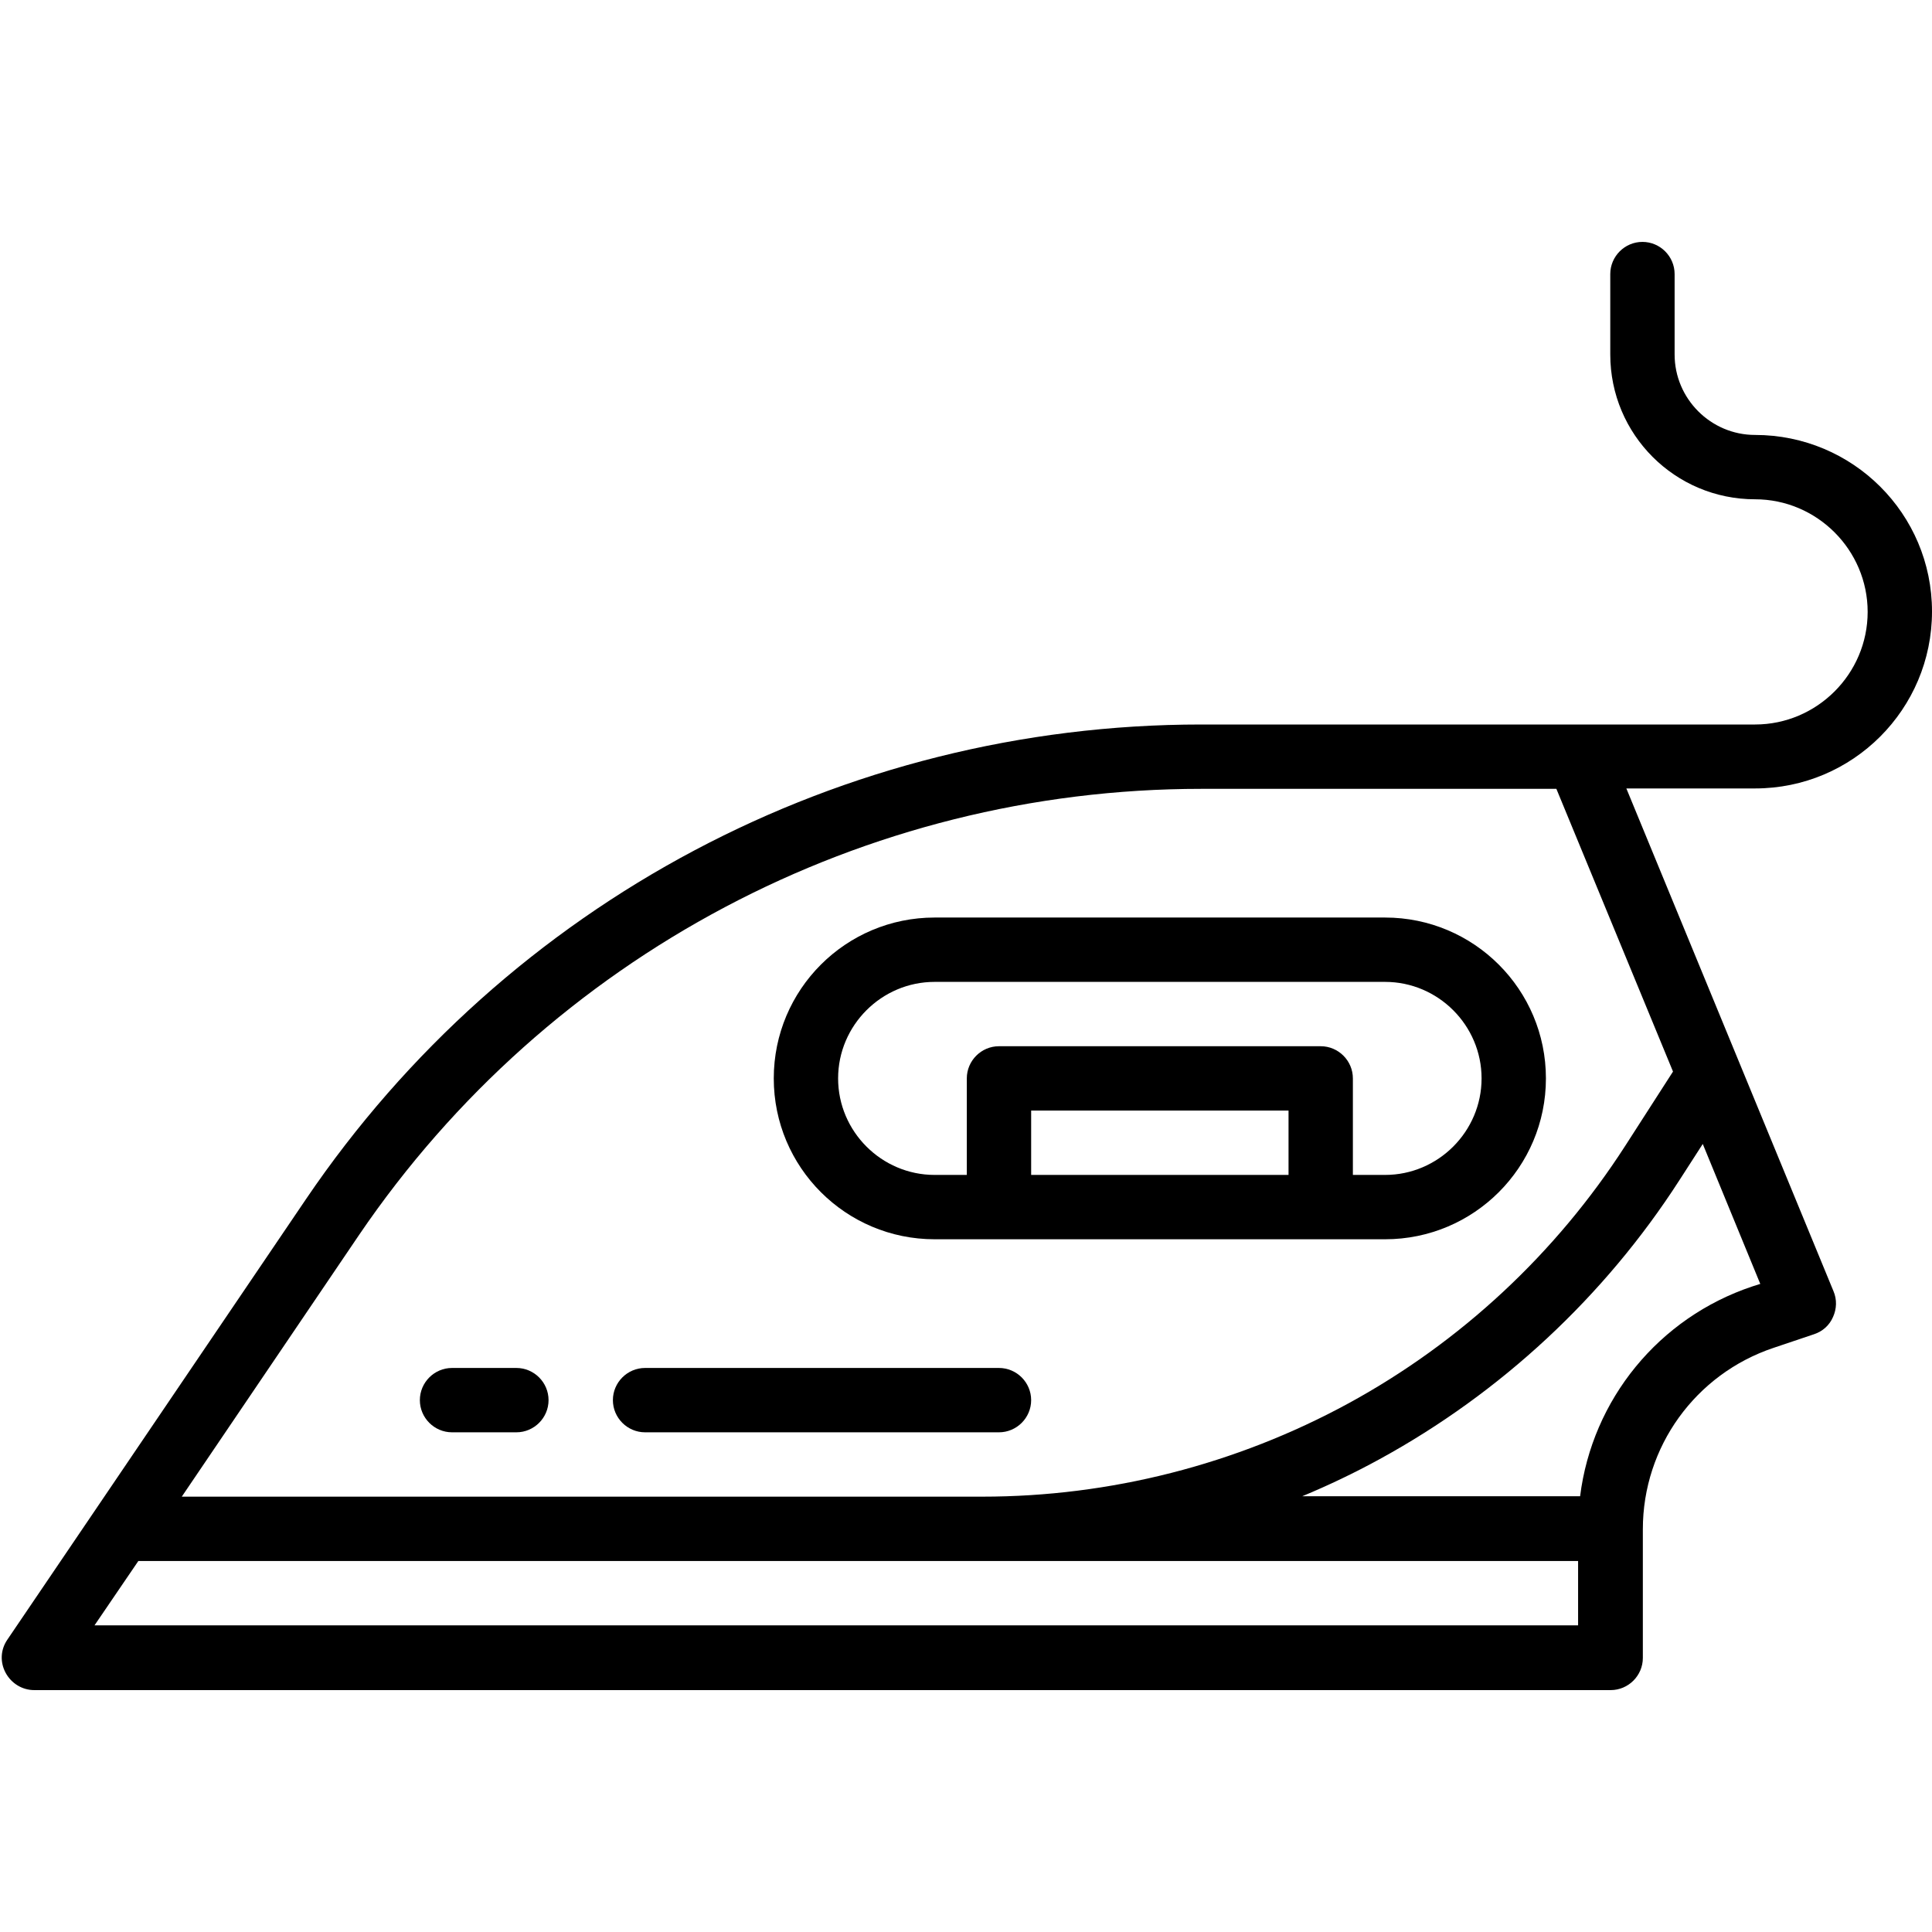 <svg version="1.0" preserveAspectRatio="xMidYMid meet" height="2048" viewBox="0 0 1536 1536" zoomAndPan="magnify" width="2048" xmlns:xlink="http://www.w3.org/1999/xlink" xmlns="http://www.w3.org/2000/svg"><rect fill-opacity="1" height="1843.2" y="-153.6" fill="#ffffff" width="1843.2" x="-153.6"></rect><rect fill-opacity="1" height="1843.2" y="-153.6" fill="#ffffff" width="1843.2" x="-153.6"></rect><path fill-rule="nonzero" fill-opacity="1" d="M 1101.164 729.473 L 743.062 729.473 C 672.398 729.473 615.168 786.703 615.168 857.367 C 615.168 928.027 672.398 985.258 743.062 985.258 L 1101.164 985.258 C 1171.824 985.258 1229.055 928.027 1229.055 857.367 C 1229.055 786.703 1171.824 729.473 1101.164 729.473 Z M 1024.426 934.102 L 819.797 934.102 L 819.797 882.945 L 1024.426 882.945 Z M 1101.164 934.102 L 1075.582 934.102 L 1075.582 857.367 C 1075.582 843.297 1064.074 831.785 1050.004 831.785 L 794.219 831.785 C 780.148 831.785 768.641 843.297 768.641 857.367 L 768.641 934.102 L 743.062 934.102 C 700.855 934.102 666.324 899.57 666.324 857.367 C 666.324 815.16 700.855 780.629 743.062 780.629 L 1101.164 780.629 C 1143.367 780.629 1177.898 815.16 1177.898 857.367 C 1177.898 899.57 1143.367 934.102 1101.164 934.102 Z M 1101.164 934.102" fill="#000000"></path><path fill-rule="nonzero" fill-opacity="1" d="M 1395.316 345.793 C 1360.145 345.793 1331.371 317.016 1331.371 281.844 L 1331.371 217.898 C 1331.371 203.828 1319.859 192.32 1305.793 192.32 C 1291.723 192.32 1280.215 203.828 1280.215 217.898 L 1280.215 281.844 C 1280.215 345.473 1331.691 396.949 1395.316 396.949 C 1444.555 396.949 1484.844 437.234 1484.844 486.473 C 1484.844 535.715 1444.555 576 1395.316 576 L 955.043 576 C 669.523 576 403.504 717.004 243.316 953.285 L 75.137 1201.398 L 5.754 1303.715 C 0.32 1311.707 0 1321.617 4.477 1329.93 C 8.953 1338.246 17.586 1343.68 27.176 1343.68 L 1280.531 1343.68 C 1294.602 1343.68 1306.113 1332.168 1306.113 1318.102 L 1306.113 1215.785 C 1306.113 1150.242 1347.996 1092.371 1410.023 1071.586 L 1442.316 1060.715 C 1449.031 1058.477 1454.469 1053.684 1457.344 1046.969 C 1460.223 1040.574 1460.543 1033.219 1457.664 1026.504 L 1293.004 626.836 L 1395.316 626.836 C 1473.012 626.836 1536 563.852 1536 486.156 C 1536 408.461 1473.012 345.793 1395.316 345.793 Z M 1254.633 1292.203 L 75.137 1292.203 L 109.988 1241.047 L 1254.633 1241.047 Z M 1353.75 909.48 L 1399.473 1020.75 L 1393.398 1022.668 C 1318.582 1047.605 1265.824 1112.832 1256.234 1189.57 L 1035.297 1189.57 C 1056.078 1180.938 1076.863 1171.023 1096.688 1160.152 C 1193.246 1107.398 1275.738 1030.66 1335.207 938.258 Z M 1330.09 851.93 L 1292.043 911.082 C 1237.051 996.449 1161.273 1067.109 1072.066 1115.711 C 982.859 1164.309 882.465 1189.887 781.109 1189.887 L 144.52 1189.887 L 285.523 981.742 C 436.438 759.848 686.789 627.156 955.043 627.156 L 1237.367 627.156 Z M 1330.09 851.93" fill="#000000"></path><path fill-rule="nonzero" fill-opacity="1" d="M 410.539 1087.574 L 359.379 1087.574 C 345.312 1087.574 333.801 1099.082 333.801 1113.152 C 333.801 1127.219 345.312 1138.73 359.379 1138.73 L 410.539 1138.73 C 424.605 1138.73 436.117 1127.219 436.117 1113.152 C 436.117 1099.082 424.605 1087.574 410.539 1087.574 Z M 410.539 1087.574" fill="#000000"></path><path fill-rule="nonzero" fill-opacity="1" d="M 794.219 1087.574 L 512.852 1087.574 C 498.785 1087.574 487.273 1099.082 487.273 1113.152 C 487.273 1127.219 498.785 1138.73 512.852 1138.73 L 794.219 1138.73 C 808.285 1138.73 819.797 1127.219 819.797 1113.152 C 819.797 1099.082 808.285 1087.574 794.219 1087.574 Z M 794.219 1087.574" fill="#000000"></path></svg>